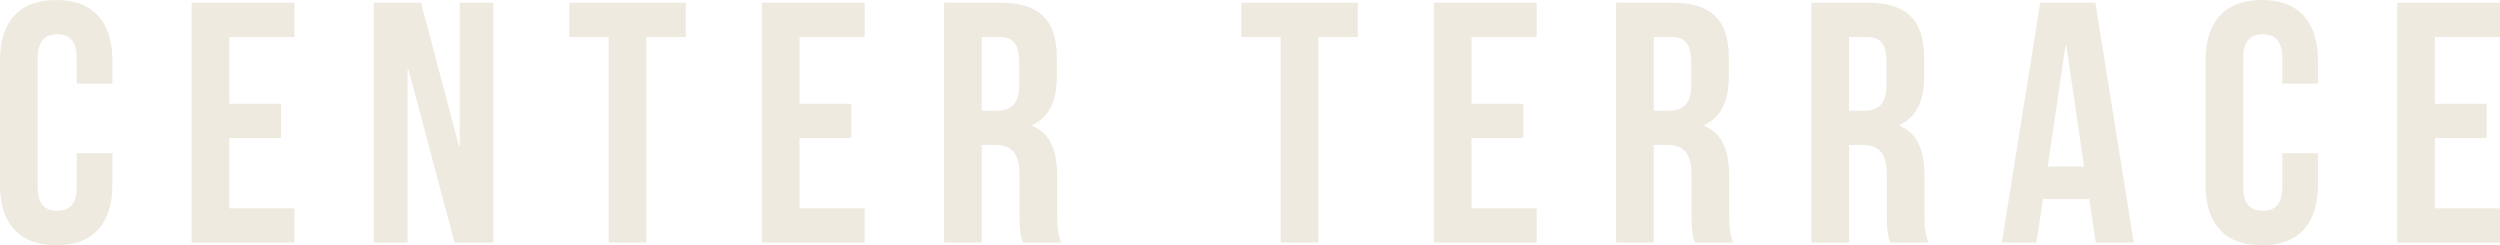 <?xml version="1.0" encoding="utf-8"?>
<!-- Generator: Adobe Illustrator 27.6.1, SVG Export Plug-In . SVG Version: 6.00 Build 0)  -->
<svg version="1.1" id="_レイヤー_2" xmlns="http://www.w3.org/2000/svg" xmlns:xlink="http://www.w3.org/1999/xlink" x="0px"
	 y="0px" viewBox="0 0 255.382 25.063" style="enable-background:new 0 0 255.382 25.063;" xml:space="preserve">
<style type="text/css">
	.st0{fill:#EEEAE0;}
</style>
<g>
	<path class="st0" d="M11.481,15.647v3.255c0,3.92-1.96,6.16-5.741,6.16
		C1.96,25.063,0,22.823,0,18.903V6.16C0,2.24,1.96,0,5.741,0
		c3.78,0,5.741,2.24,5.741,6.16V8.541H7.841V5.915
		c0-1.75-0.77-2.415-1.995-2.415S3.851,4.165,3.851,5.915v13.232
		c0,1.75,0.77,2.38,1.995,2.38s1.995-0.63,1.995-2.38v-3.5H11.481z"/>
	<path class="st0" d="M23.429,10.606h5.286v3.5h-5.286v7.176h6.651v3.5H19.579V0.28
		h10.502v3.5h-6.651V10.606z"/>
	<path class="st0" d="M41.713,7.036h-0.07v17.748h-3.466V0.28h4.831l3.885,14.667h0.07
		V0.28h3.43v24.503h-3.956L41.713,7.036z"/>
	<path class="st0" d="M58.15,0.28h11.902v3.5h-4.025v21.003h-3.851V3.78h-4.026V0.28
		z"/>
	<path class="st0" d="M81.674,10.606h5.286v3.5h-5.286v7.176h6.651v3.5H77.824V0.28
		h10.502v3.5h-6.651V10.606z"/>
	<path class="st0" d="M104.492,24.783c-0.21-0.63-0.35-1.015-0.35-3.01V17.922
		c0-2.275-0.77-3.115-2.52-3.115h-1.33v9.976h-3.851V0.28h5.811
		c3.99,0,5.706,1.855,5.706,5.636v1.926c0,2.52-0.805,4.13-2.52,4.936v0.07
		c1.925,0.805,2.555,2.625,2.555,5.181v3.78c0,1.19,0.035,2.066,0.42,2.975
		H104.492z M100.291,3.78v7.526h1.505c1.435,0,2.311-0.63,2.311-2.59V6.301
		c0-1.751-0.595-2.521-1.96-2.521H100.291z"/>
	<path class="st0" d="M126.798,0.28h11.902v3.5h-4.025v21.003h-3.851V3.78h-4.026
		V0.28z"/>
	<path class="st0" d="M150.322,10.606h5.286v3.5h-5.286v7.176h6.651v3.5h-10.502V0.28
		h10.502v3.5h-6.651V10.606z"/>
	<path class="st0" d="M173.14,24.783c-0.21-0.63-0.35-1.015-0.35-3.01V17.922
		c0-2.275-0.771-3.115-2.521-3.115h-1.33v9.976h-3.851V0.28h5.811
		c3.99,0,5.705,1.855,5.705,5.636v1.926c0,2.52-0.804,4.13-2.52,4.936v0.07
		c1.925,0.805,2.556,2.625,2.556,5.181v3.78c0,1.19,0.035,2.066,0.42,2.975
		H173.14z M168.939,3.78v7.526h1.506c1.435,0,2.31-0.63,2.31-2.59V6.301
		c0-1.751-0.595-2.521-1.96-2.521H168.939z"/>
	<path class="st0" d="M193.091,24.783c-0.21-0.63-0.35-1.015-0.35-3.01V17.922
		c0-2.275-0.771-3.115-2.521-3.115h-1.33v9.976h-3.85V0.28h5.81
		c3.99,0,5.705,1.855,5.705,5.636v1.926c0,2.52-0.804,4.13-2.52,4.936v0.07
		c1.925,0.805,2.556,2.625,2.556,5.181v3.78c0,1.19,0.035,2.066,0.42,2.975
		H193.091z M188.89,3.78v7.526h1.506c1.435,0,2.31-0.63,2.31-2.59V6.301
		c0-1.751-0.595-2.521-1.96-2.521H188.89z"/>
	<path class="st0" d="M217.971,24.783h-3.885l-0.666-4.446h-4.725l-0.665,4.446h-3.536
		l3.921-24.503h5.636L217.971,24.783z M209.185,17.012h3.711l-1.821-12.392h-0.07
		L209.185,17.012z"/>
	<path class="st0" d="M236.784,15.647v3.255c0,3.92-1.96,6.16-5.741,6.16
		c-3.78,0-5.741-2.24-5.741-6.16V6.16C225.302,2.24,227.263,0,231.043,0
		c3.78,0,5.741,2.24,5.741,6.16V8.541h-3.641V5.915
		c0-1.75-0.77-2.415-1.995-2.415c-1.226,0-1.996,0.665-1.996,2.415v13.232
		c0,1.75,0.77,2.38,1.996,2.38c1.225,0,1.995-0.63,1.995-2.38v-3.5H236.784z"/>
	<path class="st0" d="M248.731,10.606h5.286v3.5h-5.286v7.176h6.651v3.5H244.881V0.28
		h10.501v3.5h-6.651V10.606z"/>
</g>
</svg>
